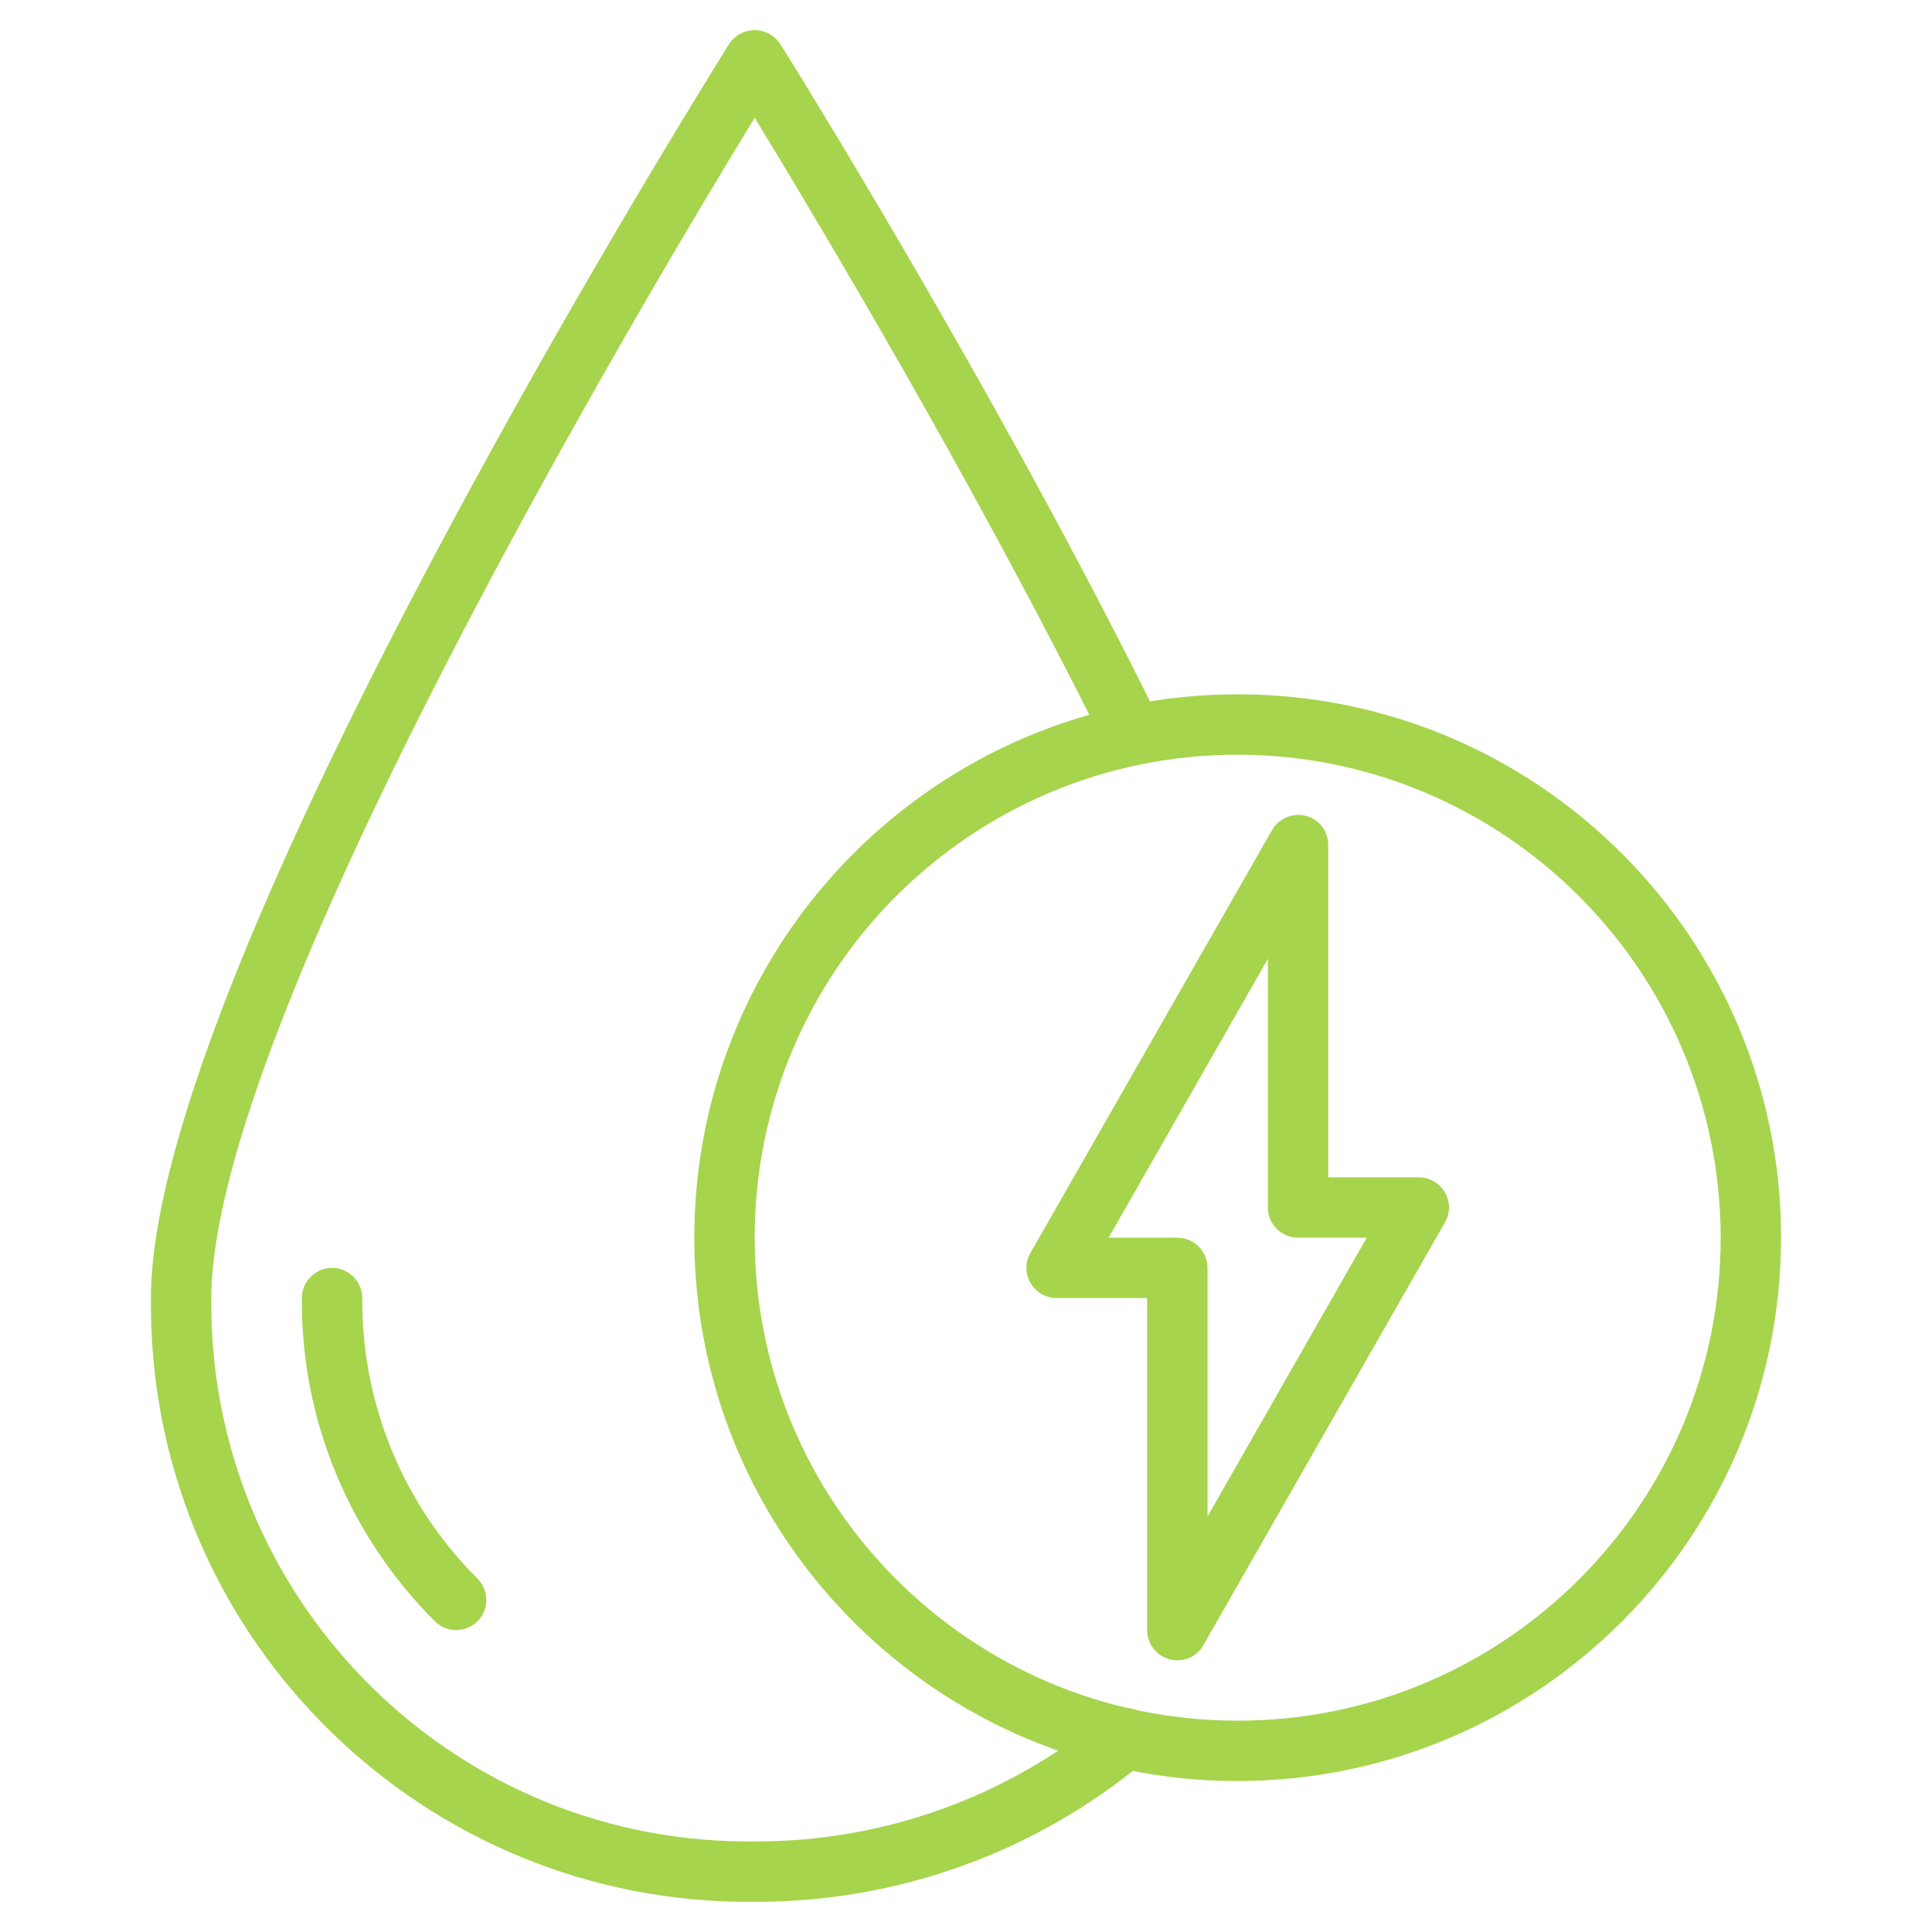 <svg xml:space="preserve" style="enable-background:new 0 0 512 512;" viewBox="0 0 512 512" y="0px" x="0px" xmlns:xlink="http://www.w3.org/1999/xlink" xmlns="http://www.w3.org/2000/svg" id="Calque_1" version="1.1">
<style type="text/css">
	.st0{fill:#A6D44C;}
</style>
<title>15-Hydro energy</title>
<g id="_18_SSave_environment">
	<path d="M200,504c-87.4,0.9-159.1-69.2-160-156.6c0-1.1,0-2.3,0-3.4c0-87.4,147-322.3,153.2-332.3
		c1.5-2.3,4-3.7,6.8-3.7l0,0c2.8,0,5.3,1.4,6.8,3.7c0.6,0.9,56.9,90.8,100.6,179.5c2,4,0.3,8.8-3.6,10.7c-4,2-8.8,0.3-10.7-3.6
		C258.6,128.5,216.2,57.8,200,31.2C170.6,79.3,56,271.4,56,344c-0.8,78.7,62.2,143.2,140.9,144c1,0,2,0,3.1,0
		c34,0.1,66.9-11.7,93-33.4c3.3-2.9,8.4-2.5,11.3,0.8s2.5,8.4-0.8,11.3c-0.1,0-0.1,0.1-0.2,0.1C274.3,491,237.7,504.1,200,504z" class="st0"></path>
	<path d="M120.9,432c-2.1,0-4.1-0.8-5.6-2.3C92.5,407,79.7,376.1,80,344c0-4.4,3.6-8,8-8s8,3.6,8,8
		c-0.2,27.9,10.8,54.7,30.5,74.3c3.1,3.1,3.2,8.2,0.1,11.3C125.1,431.1,123,432,120.9,432L120.9,432z" class="st0"></path>
	<path d="M312,440c-4.4,0-8-3.6-8-8v-88h-24c-4.4,0-8-3.6-8-8c0-1.4,0.4-2.8,1.1-4l64-112c2.2-3.8,7.1-5.2,10.9-3
		c2.5,1.4,4,4.1,4,7v88h24c4.4,0,8,3.6,8,8c0,1.4-0.4,2.8-1.1,4l-64,112C317.5,438.5,314.9,440,312,440z M293.8,328H312
		c4.4,0,8,3.6,8,8v65.9l42.2-73.9H344c-4.4,0-8-3.6-8-8v-65.9L293.8,328z" class="st0"></path>
	<path d="M328,472c-79.5,0-144-64.5-144-144s64.5-144,144-144s144,64.5,144,144C471.9,407.5,407.5,471.9,328,472z
		 M328,200c-70.7,0-128,57.3-128,128s57.3,128,128,128s128-57.3,128-128C455.9,257.3,398.7,200.1,328,200z" class="st0"></path>
</g>
</svg>
